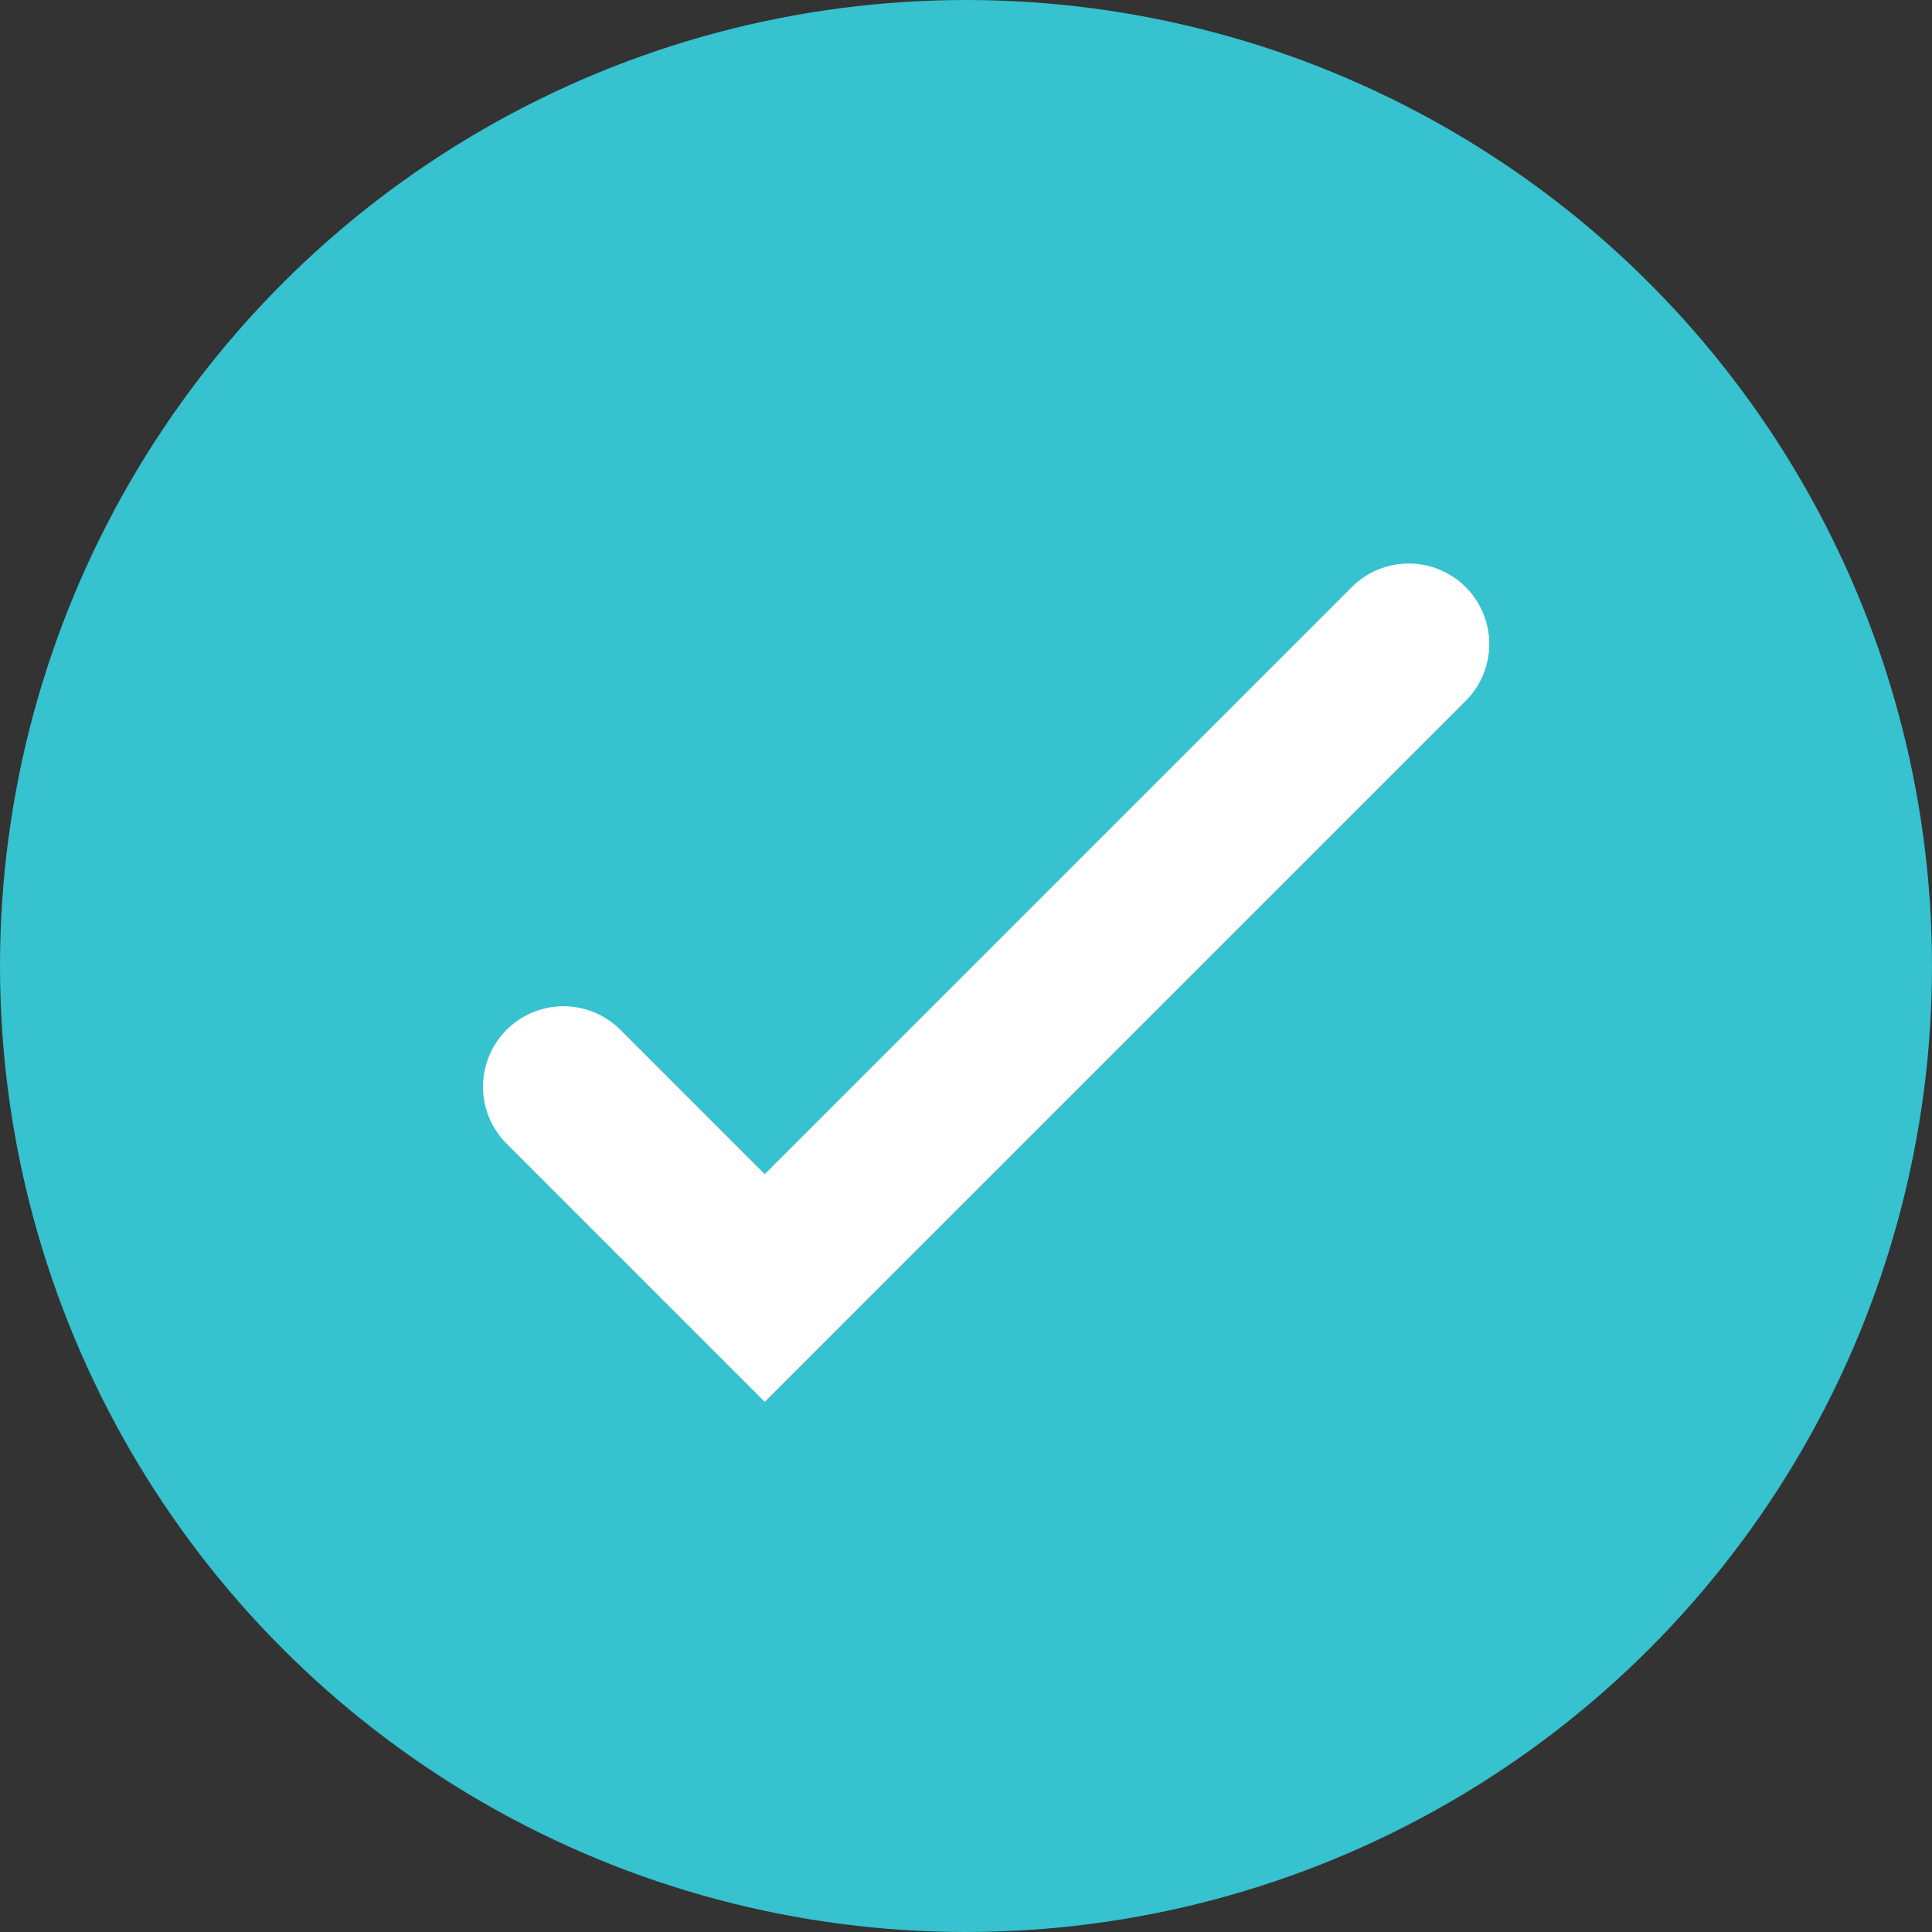 <svg width="24" height="24" viewBox="0 0 24 24" fill="none" xmlns="http://www.w3.org/2000/svg">
<rect x="0" y="0" width="24" height="24" fill="#333333" stroke="none"/>
<circle cx="12" cy="12" r="12" fill="#36C2CF"/>
<path d="M7 13.5L9.5 16L17.5 8" stroke="white" stroke-width="2" stroke-linecap="round"/>
</svg>

